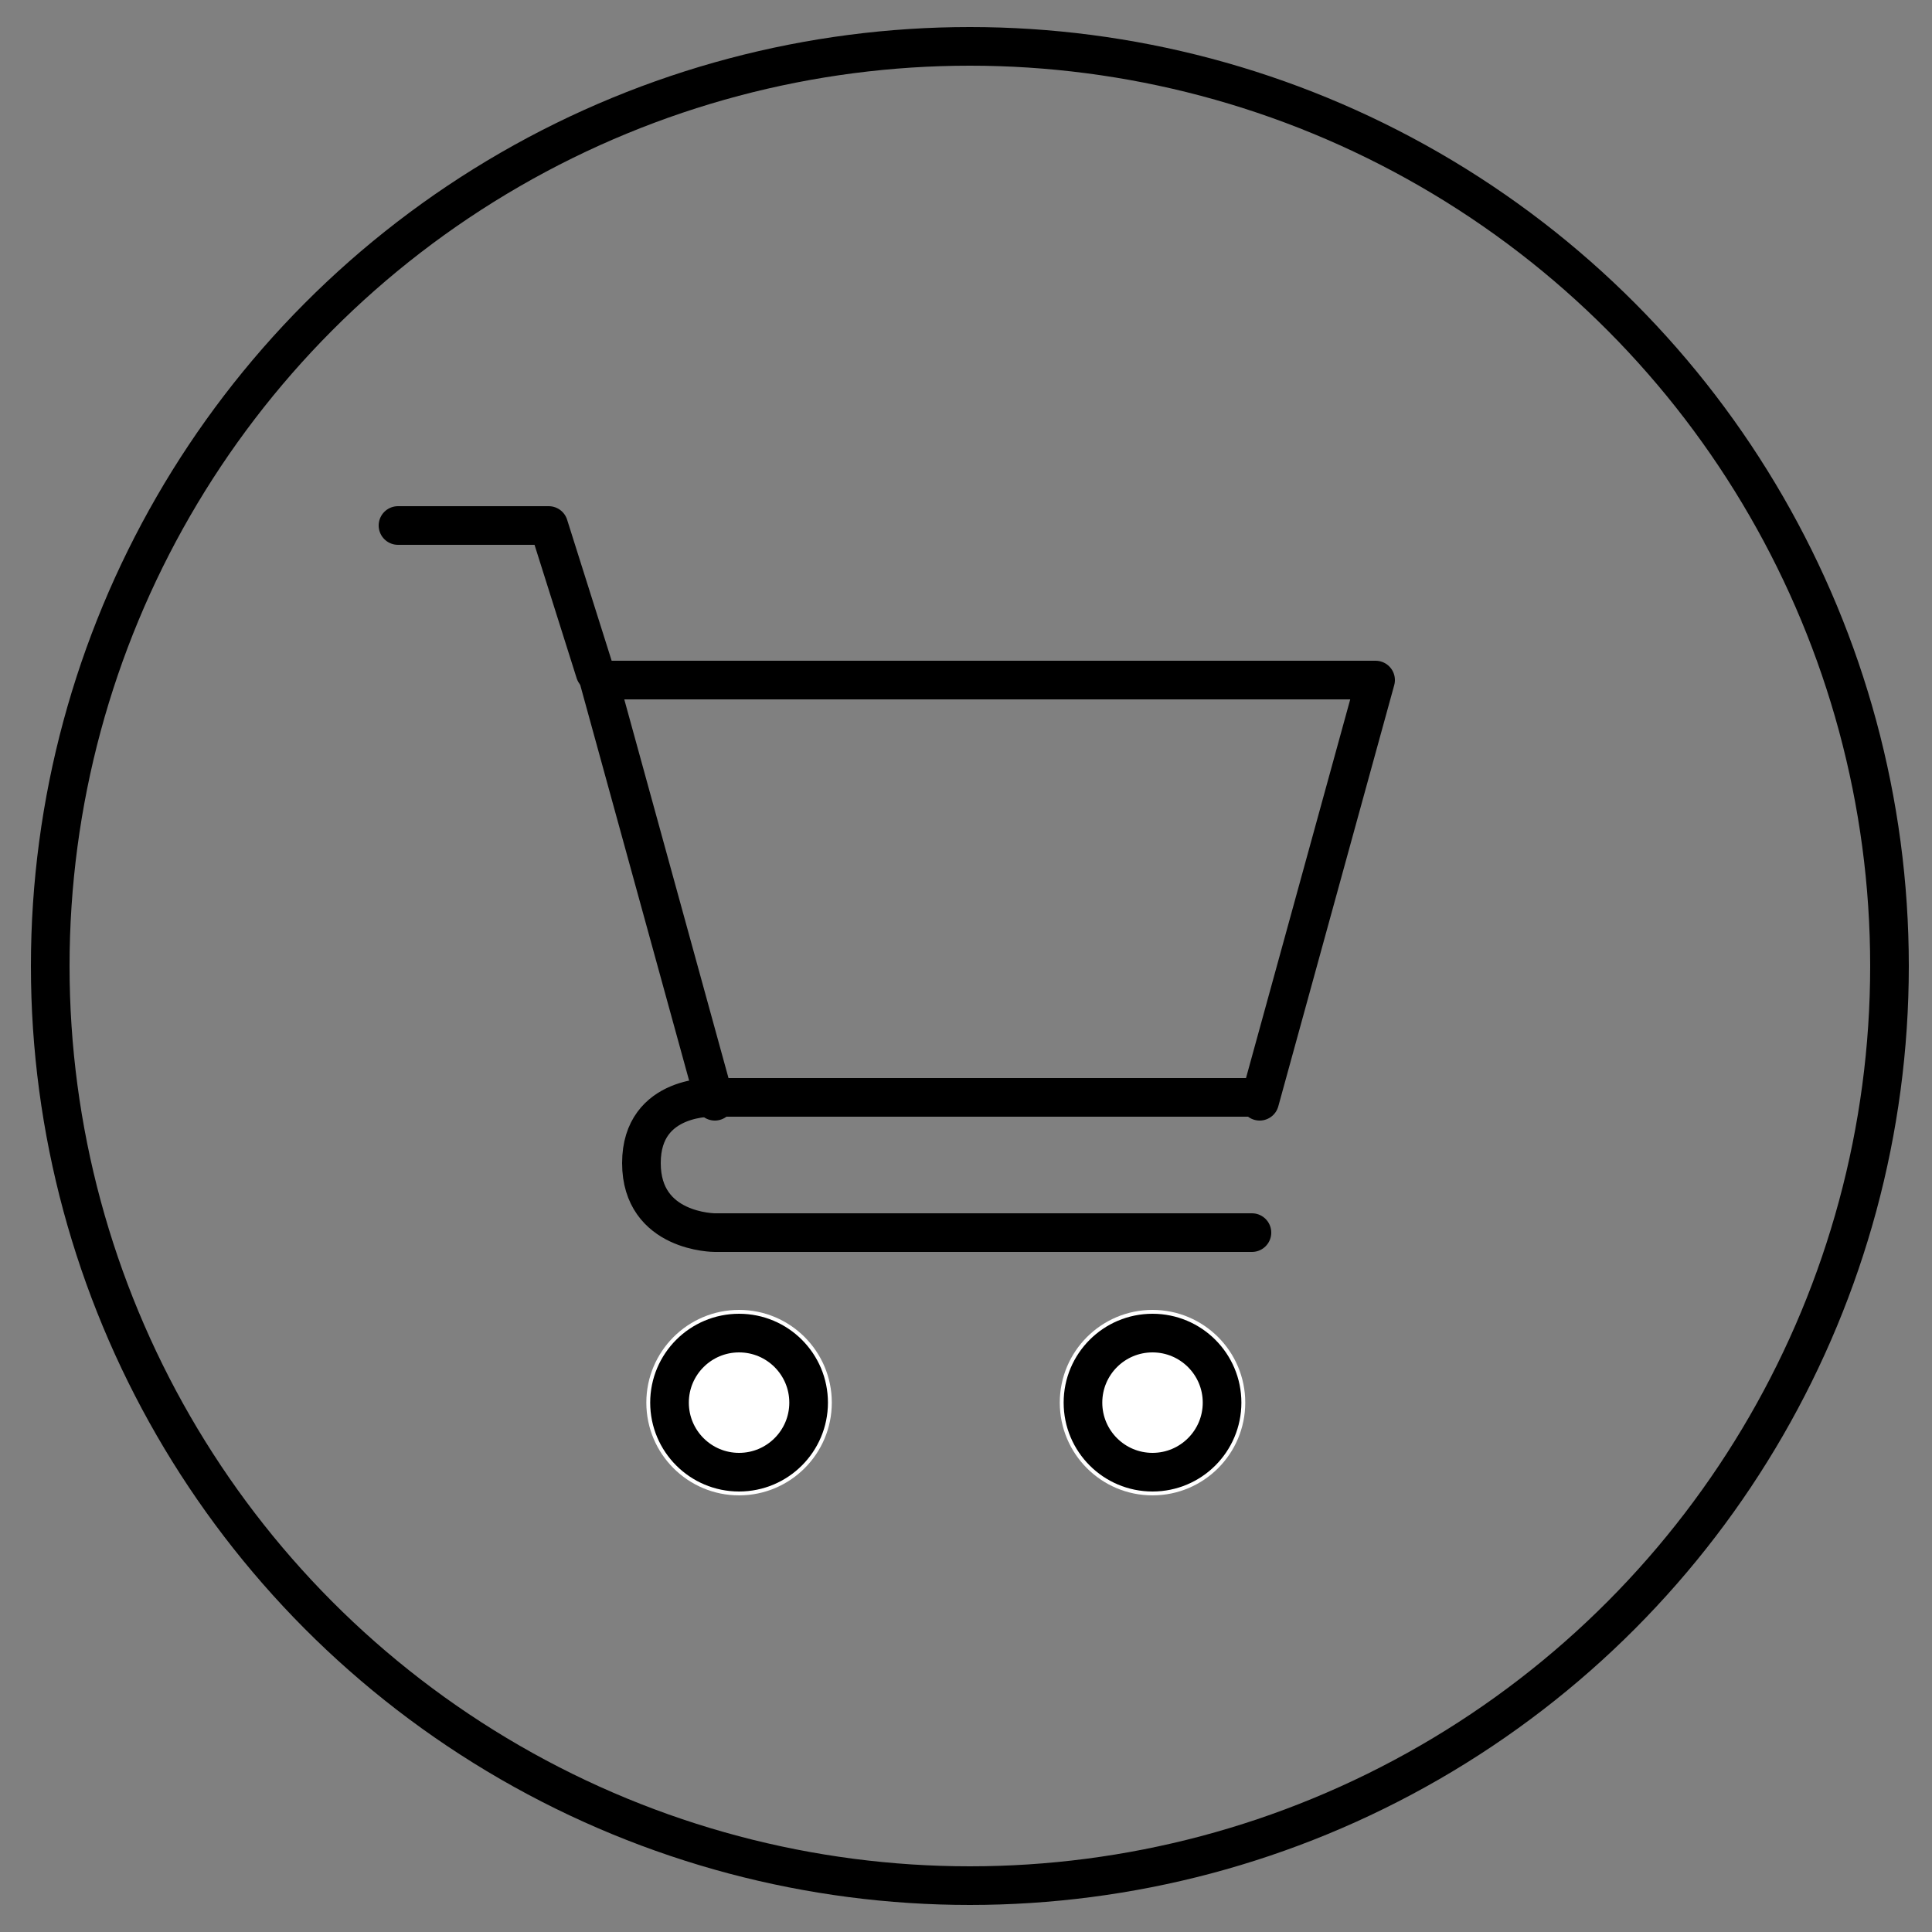 <?xml version="1.0" encoding="utf-8"?>
<!-- Generator: Adobe Illustrator 23.0.6, SVG Export Plug-In . SVG Version: 6.00 Build 0)  -->
<svg version="1.1" id="Layer_1" xmlns="http://www.w3.org/2000/svg" xmlns:xlink="http://www.w3.org/1999/xlink" x="0px" y="0px"
	 viewBox="0 0 50 50" style="enable-background:new 0 0 50 50;" xml:space="preserve">
<rect x="0" y="0" width="50" height="50" fill="#808080" stroke="none"/>
<style type="text/css">
	.st0{fill:none;stroke:#000000;stroke-linecap:round;stroke-linejoin:round;}
	.st1{fill:#FFFFFF;}
	.st2{fill:none;stroke:#000000;}
	.st3{fill:none;}
</style>
<g transform="translate(-1462 -55)">
	<path class="st0" d="M1477.4,72.4l-1.2-3.8h-3.9"/>
	<g transform="translate(1475.527 83)">
		<circle class="st1" cx="5.6" cy="8.3" r="2.4"/>
		<circle class="st2" cx="5.6" cy="8.3" r="1.8"/>
	</g>
	<g transform="translate(1484.527 83)">
		<circle class="st1" cx="7.3" cy="8.3" r="2.4"/>
		<circle class="st2" cx="7.3" cy="8.3" r="1.8"/>
	</g>
	<path class="st0" d="M1494.4,86.9h-13.9c0,0-1.9,0-1.9-1.8c0-1.8,1.9-1.7,1.9-1.7h13.9"/>
	<path class="st0" d="M1480.5,83.5l-3-10.9h20.1l-3,10.9"/>
	<g transform="translate(1462 55)">
		<circle class="st3" cx="25.1" cy="25" r="24.4"/>
		<circle class="st2" cx="25.1" cy="25" r="23.8"/>
	</g>
</g>
</svg>
